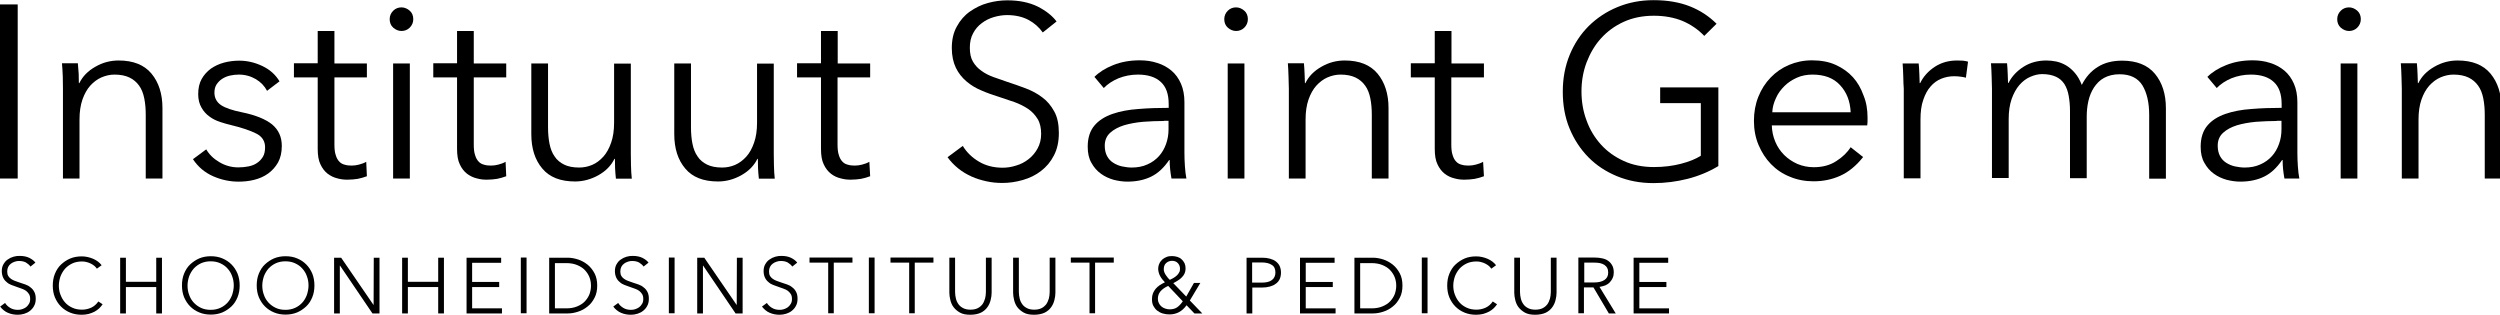 <?xml version="1.0" encoding="utf-8"?>
<!-- Generator: Adobe Illustrator 23.0.2, SVG Export Plug-In . SVG Version: 6.00 Build 0)  -->
<svg version="1.1" id="Layer_1" xmlns="http://www.w3.org/2000/svg" xmlns:xlink="http://www.w3.org/1999/xlink" x="0px" y="0px"
	 viewBox="0 0 1525 192" style="enable-background:new 0 0 1525 192;" xml:space="preserve">
<g>
	<path d="M10.8,108.9H0V2.7h10.8V108.9z"/>
	<path d="M47.5,38.7c0.2,1.9,0.3,4,0.5,6.3c0.1,2.3,0.1,4.2,0.1,5.7h0.3c2-4.1,5.2-7.4,9.8-10c4.5-2.6,9.2-3.8,14.2-3.8
		c8.9,0,15.6,2.7,20,8c4.4,5.3,6.7,12.3,6.7,21v43H88.9V70c0-3.7-0.3-7-0.9-10s-1.6-5.6-3.1-7.7c-1.5-2.1-3.4-3.8-5.9-5
		c-2.5-1.2-5.5-1.8-9.2-1.8c-2.7,0-5.3,0.6-7.9,1.7c-2.5,1.1-4.8,2.8-6.8,5c-2,2.2-3.6,5.1-4.8,8.5c-1.2,3.5-1.8,7.5-1.8,12.2v36
		H38.4V54.1c0-1.9-0.1-4.4-0.1-7.4c-0.1-3-0.3-5.7-0.5-8.1H47.5z"/>
	<path d="M162.9,55.4c-1.5-2.9-3.8-5.3-6.8-7.1c-3.1-1.8-6.5-2.8-10.4-2.8c-1.8,0-3.6,0.2-5.4,0.6c-1.8,0.4-3.4,1.1-4.8,2
		c-1.4,0.9-2.5,2.1-3.4,3.4c-0.9,1.4-1.3,3.1-1.3,5c0,3.3,1.4,5.8,4,7.6c2.7,1.8,6.9,3.2,12.8,4.4c8.3,1.7,14.4,4.2,18.4,7.4
		c3.9,3.3,5.9,7.6,5.9,13.1c0,4-0.8,7.4-2.3,10.1c-1.6,2.8-3.6,5-6.1,6.8c-2.5,1.8-5.3,3-8.5,3.8s-6.3,1.1-9.5,1.1
		c-5.3,0-10.5-1.1-15.5-3.3c-5-2.2-9.1-5.6-12.3-10.4l8.1-6c1.8,3.1,4.4,5.7,8,7.8c3.5,2.1,7.4,3.2,11.5,3.2c2.2,0,4.3-0.2,6.3-0.6
		c2-0.4,3.8-1.1,5.2-2.1c1.5-1,2.7-2.3,3.6-3.8c0.9-1.5,1.3-3.5,1.3-5.8c0-3.7-1.8-6.5-5.3-8.3c-3.6-1.8-8.7-3.6-15.4-5.2
		c-2.1-0.5-4.3-1.1-6.7-1.9c-2.4-0.8-4.5-1.8-6.5-3.3c-2-1.4-3.7-3.3-4.9-5.5c-1.3-2.2-2-4.9-2-8.2c0-3.6,0.7-6.7,2.1-9.2
		c1.4-2.5,3.3-4.6,5.6-6.3c2.3-1.6,5-2.9,8-3.7c3-0.8,6.1-1.2,9.3-1.2c4.9,0,9.6,1.1,14.2,3.3c4.6,2.2,8,5.3,10.4,9.3L162.9,55.4z"
		/>
	<path d="M223.8,47.2H204v40.9c0,2.6,0.2,4.8,0.8,6.5c0.5,1.7,1.2,3,2.2,4c0.9,1,2.1,1.6,3.4,1.9c1.3,0.4,2.7,0.5,4.2,0.5
		c1.4,0,2.9-0.2,4.4-0.6c1.5-0.4,3-0.9,4.4-1.7l0.4,8.8c-1.8,0.7-3.7,1.2-5.6,1.6c-1.9,0.3-4.1,0.5-6.4,0.5c-1.9,0-3.9-0.2-6-0.8
		c-2.1-0.5-4-1.4-5.9-2.8c-1.8-1.4-3.3-3.3-4.4-5.7c-1.2-2.4-1.7-5.6-1.7-9.5V47.2h-14.5v-8.6h14.5V18.9H204v19.8h19.8V47.2z"/>
	<path d="M252.1,11.7c0,2.1-0.8,3.8-2.2,5.2s-3.2,2-5,2s-3.5-0.7-5-2s-2.2-3.1-2.2-5.2c0-2.1,0.8-3.8,2.2-5.2s3.2-2,5-2s3.5,0.7,5,2
		S252.1,9.6,252.1,11.7z M250,108.9h-10.2V38.7H250V108.9z"/>
	<path d="M308.8,47.2H289v40.9c0,2.6,0.2,4.8,0.8,6.5c0.5,1.7,1.2,3,2.2,4c0.9,1,2.1,1.6,3.4,1.9c1.3,0.4,2.7,0.5,4.2,0.5
		c1.4,0,2.9-0.2,4.4-0.6c1.5-0.4,3-0.9,4.4-1.7l0.4,8.8c-1.8,0.7-3.7,1.2-5.6,1.6c-1.9,0.3-4.1,0.5-6.4,0.5c-1.9,0-3.9-0.2-6-0.8
		c-2.1-0.5-4-1.4-5.9-2.8c-1.8-1.4-3.3-3.3-4.4-5.7c-1.2-2.4-1.7-5.6-1.7-9.5V47.2h-14.5v-8.6h14.5V18.9H289v19.8h19.8V47.2z"/>
	<path d="M375.7,108.9c-0.2-1.9-0.4-4-0.5-6.3c-0.1-2.3-0.1-4.2-0.1-5.7h-0.3c-2,4.1-5.2,7.4-9.8,10c-4.5,2.5-9.3,3.8-14.2,3.8
		c-8.9,0-15.6-2.6-20-7.9c-4.5-5.3-6.7-12.3-6.7-21V38.7h10.2v38.9c0,3.7,0.3,7.1,0.9,10.1s1.6,5.6,3.1,7.7c1.4,2.2,3.4,3.8,5.8,5
		c2.4,1.2,5.5,1.8,9.2,1.8c2.7,0,5.3-0.5,7.9-1.6c2.6-1.1,4.8-2.8,6.8-5c2-2.2,3.6-5.1,4.8-8.6c1.2-3.4,1.8-7.5,1.8-12.2v-36h10.2
		v54.8c0,1.9,0,4.3,0.1,7.3c0.1,3,0.2,5.7,0.5,8.1H375.7z"/>
	<path d="M462.9,108.9c-0.2-1.9-0.4-4-0.5-6.3c-0.1-2.3-0.1-4.2-0.1-5.7H462c-2,4.1-5.2,7.4-9.8,10c-4.5,2.5-9.2,3.8-14.2,3.8
		c-8.9,0-15.6-2.6-20-7.9c-4.5-5.3-6.7-12.3-6.7-21V38.7h10.2v38.9c0,3.7,0.3,7.1,0.9,10.1s1.6,5.6,3.1,7.7c1.4,2.2,3.4,3.8,5.8,5
		c2.4,1.2,5.5,1.8,9.2,1.8c2.7,0,5.3-0.5,7.9-1.6c2.5-1.1,4.8-2.8,6.8-5c2-2.2,3.6-5.1,4.8-8.6c1.2-3.4,1.8-7.5,1.8-12.2v-36H472
		v54.8c0,1.9,0,4.3,0.1,7.3s0.2,5.7,0.5,8.1H462.9z"/>
	<path d="M530.7,47.2h-19.8v40.9c0,2.6,0.2,4.8,0.8,6.5c0.5,1.7,1.2,3,2.2,4c0.9,1,2.1,1.6,3.4,1.9c1.3,0.4,2.7,0.5,4.2,0.5
		c1.4,0,2.9-0.2,4.4-0.6c1.5-0.4,3-0.9,4.4-1.7l0.5,8.8c-1.8,0.7-3.7,1.2-5.6,1.6c-2,0.3-4.1,0.5-6.4,0.5c-1.9,0-3.9-0.2-6-0.8
		c-2.1-0.5-4.1-1.4-5.9-2.8c-1.8-1.4-3.3-3.3-4.4-5.7c-1.2-2.4-1.7-5.6-1.7-9.5V47.2h-14.6v-8.6h14.6V18.9h10.2v19.8h19.8V47.2z"/>
	<path d="M636.1,19.8c-2.3-3.2-5.2-5.8-8.8-7.7c-3.6-1.9-8-2.9-13-2.9c-2.6,0-5.2,0.4-8,1.2c-2.7,0.8-5.2,2-7.4,3.7
		c-2.2,1.6-4,3.7-5.3,6.2c-1.4,2.5-2,5.5-2,8.9c0,3.4,0.6,6.2,1.9,8.4c1.3,2.2,3,4.1,5.2,5.6c2.1,1.6,4.6,2.8,7.3,3.8
		c2.7,1,5.6,2,8.6,3c3.7,1.2,7.4,2.5,11.1,3.9c3.7,1.4,7.1,3.2,10.1,5.5c3,2.2,5.4,5.1,7.3,8.6c1.9,3.4,2.8,7.8,2.8,13.1
		c0,5.3-1,9.9-3,13.7c-2,3.9-4.6,7-7.9,9.5c-3.2,2.5-6.9,4.3-11.1,5.5c-4.2,1.2-8.3,1.8-12.5,1.8c-3.2,0-6.4-0.3-9.6-1
		c-3.2-0.7-6.2-1.6-9.1-2.9c-2.9-1.3-5.6-2.9-8.1-4.9c-2.5-2-4.7-4.3-6.6-6.9l9.3-6.9c2.3,3.8,5.5,7,9.7,9.5c4.1,2.5,9,3.8,14.6,3.8
		c2.7,0,5.4-0.4,8.2-1.3c2.8-0.8,5.3-2.1,7.6-3.9c2.2-1.7,4.1-3.9,5.5-6.5c1.4-2.5,2.2-5.5,2.2-8.9c0-3.7-0.7-6.8-2.2-9.2
		c-1.5-2.4-3.4-4.5-5.8-6.1c-2.4-1.6-5.2-3-8.2-4.1c-3.1-1.1-6.4-2.2-9.8-3.3c-3.5-1.1-7-2.3-10.4-3.8c-3.4-1.4-6.4-3.2-9.1-5.5
		s-4.9-5-6.5-8.3c-1.6-3.3-2.5-7.4-2.5-12.1c0-5.1,1-9.5,3.1-13.2c2-3.7,4.7-6.8,8-9.1s6.9-4.1,11-5.2c4-1.1,8-1.6,11.8-1.6
		c7.2,0,13.4,1.3,18.5,3.8c5.1,2.6,8.9,5.6,11.5,9.1L636.1,19.8z"/>
	<path d="M712.9,63.5c0-6.1-1.6-10.6-4.8-13.5c-3.2-3-7.9-4.5-14-4.5c-4.2,0-8.1,0.8-11.7,2.2c-3.6,1.5-6.7,3.5-9.1,6l-5.7-6.8
		c2.9-2.9,6.7-5.3,11.5-7.2c4.7-1.9,10.1-2.9,16.1-2.9c3.8,0,7.4,0.5,10.7,1.6c3.3,1,6.2,2.6,8.7,4.7c2.5,2.1,4.4,4.8,5.8,8
		c1.4,3.2,2.1,7,2.1,11.2v30.8c0,2.7,0.1,5.5,0.3,8.4c0.2,2.9,0.5,5.4,0.9,7.4h-9.1c-0.3-1.7-0.6-3.5-0.8-5.5
		c-0.2-2-0.3-3.9-0.3-5.8h-0.3c-3.2,4.7-6.8,8.1-10.9,10.1c-4,2-8.9,3.1-14.6,3.1c-2.7,0-5.5-0.4-8.3-1.1c-2.8-0.8-5.5-2-7.8-3.7
		c-2.4-1.7-4.3-3.9-5.8-6.6c-1.6-2.7-2.3-6-2.3-9.9c0-5.4,1.4-9.7,4.1-12.9c2.7-3.2,6.4-5.5,11-7.1c4.6-1.6,9.9-2.6,15.8-3
		c5.9-0.5,12.1-0.7,18.5-0.7V63.5z M709.9,73.8c-4.2,0-8.4,0.2-12.7,0.5c-4.3,0.4-8.1,1.1-11.5,2.1c-3.5,1.1-6.3,2.6-8.5,4.6
		c-2.2,2-3.3,4.6-3.3,7.9c0,2.5,0.5,4.6,1.4,6.3c0.9,1.7,2.2,3.1,3.8,4.1c1.6,1,3.4,1.8,5.3,2.2c2,0.4,3.9,0.7,5.9,0.7
		c3.6,0,6.8-0.6,9.6-1.9c2.8-1.2,5.1-2.9,7.1-5.1c1.9-2.1,3.3-4.6,4.3-7.4c1-2.8,1.5-5.7,1.5-8.9v-5.2H709.9z"/>
	<path d="M761.2,11.7c0,2.1-0.8,3.8-2.2,5.2s-3.2,2-5,2s-3.5-0.7-5-2s-2.2-3.1-2.2-5.2c0-2.1,0.8-3.8,2.2-5.2s3.2-2,5-2s3.5,0.7,5,2
		S761.2,9.6,761.2,11.7z M759.1,108.9h-10.2V38.7h10.2V108.9z"/>
	<path d="M795.4,38.7c0.2,1.9,0.3,4,0.4,6.3c0.1,2.3,0.2,4.2,0.2,5.7h0.3c2-4.1,5.2-7.4,9.8-10c4.5-2.6,9.2-3.8,14.2-3.8
		c8.9,0,15.6,2.7,20,8c4.4,5.3,6.7,12.3,6.7,21v43h-10.2V70c0-3.7-0.3-7-0.9-10c-0.6-3-1.6-5.6-3.1-7.7c-1.5-2.1-3.4-3.8-5.9-5
		c-2.5-1.2-5.5-1.8-9.2-1.8c-2.7,0-5.3,0.6-7.9,1.7c-2.5,1.1-4.8,2.8-6.8,5c-2,2.2-3.6,5.1-4.8,8.5c-1.2,3.5-1.8,7.5-1.8,12.2v36
		h-10.2V54.1c0-1.9-0.1-4.4-0.2-7.4c-0.1-3-0.2-5.7-0.4-8.1H795.4z"/>
	<path d="M905.1,47.2h-19.8v40.9c0,2.6,0.2,4.8,0.8,6.5c0.5,1.7,1.2,3,2.2,4c0.9,1,2.1,1.6,3.4,1.9c1.3,0.4,2.7,0.5,4.2,0.5
		c1.4,0,2.9-0.2,4.4-0.6c1.5-0.4,3-0.9,4.4-1.7l0.5,8.8c-1.8,0.7-3.7,1.2-5.6,1.6c-2,0.3-4.1,0.5-6.4,0.5c-1.9,0-3.9-0.2-6-0.8
		c-2.1-0.5-4.1-1.4-5.9-2.8c-1.8-1.4-3.3-3.3-4.4-5.7c-1.2-2.4-1.7-5.6-1.7-9.5V47.2h-14.6v-8.6h14.6V18.9h10.2v19.8h19.8V47.2z"/>
	<path d="M1039.6,21.9c-3.7-3.9-8.1-6.9-13.2-9.1c-5.1-2.1-11-3.2-17.5-3.2c-6.8,0-12.9,1.2-18.4,3.7c-5.5,2.5-10.1,5.9-13.9,10.1
		c-3.8,4.2-6.7,9.2-8.8,14.7c-2.1,5.6-3.1,11.5-3.1,17.7c0,6.2,1,12.1,3.1,17.7c2,5.6,5,10.5,8.8,14.7c3.8,4.2,8.4,7.5,13.9,10
		c5.4,2.5,11.6,3.7,18.4,3.7c6,0,11.5-0.7,16.5-2c5-1.3,9-2.9,12.1-4.9V62.9h-24.8v-9.6h35.5v48c-5.8,3.5-12.1,6.1-18.8,7.8
		c-6.7,1.7-13.6,2.6-20.8,2.6c-8,0-15.4-1.4-22.2-4.2c-6.8-2.8-12.7-6.7-17.5-11.6c-4.9-5-8.7-10.8-11.5-17.6
		c-2.8-6.8-4.1-14.2-4.1-22.4s1.4-15.5,4.2-22.4c2.8-6.8,6.7-12.7,11.6-17.6c5-4.9,10.8-8.8,17.6-11.6c6.8-2.8,14.1-4.2,22-4.2
		c8.5,0,15.9,1.3,22.2,3.8c6.3,2.5,11.7,6.1,16.2,10.6L1039.6,21.9z"/>
	<path d="M1139.2,71.7c0,0.7,0,1.5,0,2.2c0,0.8-0.1,1.7-0.2,2.6h-58.2c0.1,3.5,0.8,6.8,2.1,9.9c1.3,3.1,3.1,5.8,5.4,8.1
		c2.3,2.3,5,4.1,8.1,5.5c3.1,1.3,6.4,2,10,2c5.3,0,9.9-1.2,13.7-3.7c3.8-2.4,6.8-5.3,8.8-8.5l7.6,6c-4.2,5.3-8.8,9.1-13.9,11.4
		c-5.1,2.3-10.5,3.4-16.3,3.4c-5.2,0-10-0.9-14.5-2.8c-4.5-1.8-8.3-4.4-11.5-7.7c-3.2-3.3-5.7-7.2-7.6-11.7
		c-1.9-4.5-2.8-9.4-2.8-14.7c0-5.3,0.9-10.2,2.7-14.7c1.8-4.5,4.3-8.4,7.5-11.7c3.2-3.3,6.9-5.9,11.2-7.7c4.3-1.8,8.9-2.8,14-2.8
		c5.5,0,10.4,0.9,14.5,2.8c4.2,1.9,7.7,4.4,10.5,7.5c2.8,3.1,4.9,6.8,6.4,11C1138.5,62.4,1139.2,66.9,1139.2,71.7z M1128.9,68.4
		c-0.3-6.6-2.4-12.1-6.4-16.4c-4-4.4-9.6-6.5-16.9-6.5c-3.4,0-6.6,0.6-9.5,1.9c-2.9,1.3-5.5,3-7.6,5.1c-2.2,2.2-4,4.6-5.2,7.4
		c-1.3,2.8-2.1,5.6-2.2,8.6H1128.9z"/>
	<path d="M1161,46.8c-0.1-3-0.2-5.7-0.4-8.1h9.8c0.2,1.9,0.3,4,0.4,6.3c0.1,2.3,0.2,4.2,0.2,5.7h0.3c2-4.1,5-7.4,9-10
		c4-2.6,8.5-3.8,13.5-3.8c1.3,0,2.5,0.1,3.5,0.1c1,0.1,2.1,0.3,3.2,0.6l-1.3,9.8c-0.6-0.2-1.6-0.4-3-0.6c-1.4-0.2-2.8-0.3-4.2-0.3
		c-2.7,0-5.3,0.5-7.8,1.5c-2.5,1-4.7,2.6-6.5,4.7c-1.9,2.1-3.4,4.9-4.5,8.2c-1.2,3.3-1.7,7.4-1.7,12v35.9h-10.2V54.1
		C1161.1,52.3,1161.1,49.8,1161,46.8z"/>
	<path d="M1234.4,40.7c4.1-2.6,8.8-3.8,13.9-3.8c1.9,0,3.9,0.2,5.9,0.6c2,0.4,4,1.2,6,2.3c2,1.2,3.8,2.7,5.4,4.6
		c1.7,1.9,3.1,4.4,4.3,7.4c2.4-4.8,5.7-8.5,9.8-11c4.1-2.6,9.1-3.8,14.8-3.8c8.9,0,15.6,2.7,20,8c4.4,5.3,6.7,12.3,6.7,21v43H1311
		V70c0-7.4-1.4-13.4-4.1-17.9c-2.8-4.5-7.4-6.8-14-6.8c-3.7,0-6.8,0.8-9.4,2.2s-4.6,3.5-6.2,5.9c-1.6,2.5-2.7,5.2-3.4,8.3
		c-0.7,3.1-1,6.3-1,9.6v37.4h-10.2v-41c0-3.4-0.3-6.5-0.8-9.3c-0.5-2.8-1.4-5.2-2.6-7.1c-1.3-2-3-3.5-5.2-4.5c-2.2-1-5-1.6-8.4-1.6
		c-2.4,0-4.8,0.6-7.3,1.7c-2.5,1.1-4.7,2.8-6.6,5c-1.9,2.2-3.5,5.1-4.7,8.5c-1.2,3.5-1.8,7.5-1.8,12.2v36h-10.2V54.1
		c0-1.9-0.1-4.4-0.2-7.4c-0.1-3-0.2-5.7-0.4-8.1h9.8c0.2,1.9,0.3,4,0.4,6.3c0.1,2.3,0.2,4.2,0.2,5.7h0.3
		C1227.2,46.6,1230.3,43.3,1234.4,40.7z"/>
	<path d="M1391.8,63.5c0-6.1-1.6-10.6-4.8-13.5c-3.2-3-7.9-4.5-14-4.5c-4.2,0-8.1,0.8-11.7,2.2c-3.6,1.5-6.7,3.5-9.1,6l-5.7-6.8
		c2.9-2.9,6.7-5.3,11.5-7.2c4.7-1.9,10.1-2.9,16.1-2.9c3.8,0,7.4,0.5,10.7,1.6c3.3,1,6.2,2.6,8.7,4.7c2.5,2.1,4.4,4.8,5.8,8
		c1.4,3.2,2.1,7,2.1,11.2v30.8c0,2.7,0.1,5.5,0.3,8.4c0.2,2.9,0.5,5.4,0.9,7.4h-9.1c-0.3-1.7-0.6-3.5-0.8-5.5
		c-0.2-2-0.3-3.9-0.3-5.8h-0.3c-3.2,4.7-6.8,8.1-10.9,10.1c-4,2-8.9,3.1-14.6,3.1c-2.7,0-5.5-0.4-8.3-1.1c-2.8-0.8-5.5-2-7.8-3.7
		c-2.4-1.7-4.3-3.9-5.8-6.6c-1.6-2.7-2.3-6-2.3-9.9c0-5.4,1.4-9.7,4.1-12.9c2.7-3.2,6.4-5.5,11-7.1c4.6-1.6,9.9-2.6,15.8-3
		c5.9-0.5,12.1-0.7,18.5-0.7V63.5z M1388.8,73.8c-4.2,0-8.4,0.2-12.7,0.5c-4.3,0.4-8.1,1.1-11.5,2.1c-3.5,1.1-6.3,2.6-8.5,4.6
		c-2.2,2-3.3,4.6-3.3,7.9c0,2.5,0.5,4.6,1.4,6.3c0.9,1.7,2.2,3.1,3.8,4.1c1.6,1,3.4,1.8,5.3,2.2c2,0.4,3.9,0.7,5.9,0.7
		c3.6,0,6.8-0.6,9.6-1.9c2.8-1.2,5.1-2.9,7.1-5.1c1.9-2.1,3.3-4.6,4.3-7.4c1-2.8,1.5-5.7,1.5-8.9v-5.2H1388.8z"/>
	<path d="M1440.1,11.7c0,2.1-0.8,3.8-2.2,5.2s-3.2,2-5,2s-3.5-0.7-5-2s-2.2-3.1-2.2-5.2c0-2.1,0.8-3.8,2.2-5.2s3.2-2,5-2
		s3.5,0.7,5,2S1440.1,9.6,1440.1,11.7z M1438,108.9h-10.2V38.7h10.2V108.9z"/>
	<path d="M1474.3,38.7c0.2,1.9,0.3,4,0.4,6.3c0.1,2.3,0.2,4.2,0.2,5.7h0.3c2-4.1,5.2-7.4,9.8-10c4.5-2.6,9.2-3.8,14.2-3.8
		c8.9,0,15.6,2.7,20,8c4.4,5.3,6.7,12.3,6.7,21v43h-10.2V70c0-3.7-0.3-7-0.9-10c-0.6-3-1.6-5.6-3.1-7.7c-1.5-2.1-3.4-3.8-5.9-5
		c-2.5-1.2-5.5-1.8-9.2-1.8c-2.7,0-5.3,0.6-7.9,1.7c-2.5,1.1-4.8,2.8-6.8,5c-2,2.2-3.6,5.1-4.8,8.5c-1.2,3.5-1.8,7.5-1.8,12.2v36
		h-10.2V54.1c0-1.9-0.1-4.4-0.2-7.4c-0.1-3-0.2-5.7-0.4-8.1H1474.3z"/>
</g>
<g>
	<path d="M18.6,162.6c-0.7-1-1.7-1.8-2.8-2.5c-1.2-0.6-2.5-0.9-4.2-0.9c-0.8,0-1.7,0.1-2.5,0.4c-0.9,0.3-1.6,0.6-2.4,1.2
		c-0.7,0.5-1.3,1.2-1.7,2c-0.4,0.8-0.6,1.7-0.6,2.8s0.2,2,0.6,2.7c0.4,0.7,1,1.3,1.7,1.8c0.7,0.5,1.5,0.9,2.3,1.2
		c0.9,0.3,1.8,0.6,2.8,1c1.2,0.4,2.4,0.8,3.6,1.2c1.2,0.4,2.3,1,3.2,1.8c1,0.7,1.7,1.6,2.3,2.7s0.9,2.5,0.9,4.2c0,1.7-0.3,3.2-1,4.4
		c-0.6,1.2-1.5,2.2-2.5,3c-1,0.8-2.2,1.4-3.5,1.8c-1.3,0.4-2.7,0.6-4,0.6c-1,0-2-0.1-3.1-0.3c-1-0.2-2-0.5-2.9-0.9
		c-0.9-0.4-1.8-0.9-2.6-1.6c-0.8-0.6-1.5-1.4-2.1-2.2l3-2.2c0.7,1.2,1.8,2.2,3.1,3c1.3,0.8,2.9,1.2,4.7,1.2c0.9,0,1.7-0.1,2.6-0.4
		c0.9-0.3,1.7-0.7,2.4-1.2c0.7-0.6,1.3-1.2,1.8-2.1c0.5-0.8,0.7-1.8,0.7-2.9c0-1.2-0.2-2.2-0.7-3c-0.5-0.8-1.1-1.4-1.8-2
		c-0.8-0.5-1.6-1-2.6-1.3c-1-0.4-2-0.7-3.1-1.1c-1.1-0.4-2.2-0.8-3.3-1.2c-1.1-0.4-2.1-1-2.9-1.8c-0.9-0.7-1.6-1.6-2.1-2.7
		c-0.5-1.1-0.8-2.4-0.8-3.9c0-1.6,0.3-3,1-4.2c0.7-1.2,1.5-2.2,2.6-2.9c1.1-0.8,2.2-1.3,3.5-1.7c1.3-0.4,2.5-0.5,3.8-0.5
		c2.3,0,4.3,0.4,5.9,1.2c1.6,0.8,2.9,1.8,3.7,2.9L18.6,162.6z"/>
	<path d="M62.6,185.6c-0.6,0.9-1.3,1.7-2.1,2.5c-0.8,0.8-1.8,1.4-2.8,2c-1.1,0.6-2.3,1-3.6,1.4c-1.3,0.3-2.7,0.5-4.2,0.5
		c-2.6,0-4.9-0.4-7.1-1.3c-2.2-0.9-4-2.1-5.6-3.7c-1.6-1.6-2.8-3.5-3.7-5.6c-0.9-2.2-1.3-4.6-1.3-7.2c0-2.6,0.4-5,1.3-7.2
		c0.9-2.2,2.1-4.1,3.7-5.6s3.5-2.8,5.6-3.7c2.2-0.9,4.5-1.3,7-1.3c1.2,0,2.5,0.1,3.7,0.4c1.2,0.3,2.3,0.6,3.4,1.1s2,1,2.9,1.7
		c0.9,0.7,1.6,1.4,2.2,2.2l-2.9,2.1c-0.4-0.5-0.8-1.1-1.4-1.6c-0.6-0.5-1.3-1-2.1-1.4c-0.8-0.4-1.7-0.8-2.6-1c-0.9-0.3-2-0.4-3-0.4
		c-2.2,0-4.2,0.4-5.9,1.2c-1.7,0.8-3.2,1.9-4.4,3.2c-1.2,1.4-2.1,2.9-2.8,4.7c-0.6,1.8-1,3.7-1,5.6s0.3,3.9,1,5.6
		c0.7,1.8,1.6,3.4,2.8,4.7c1.2,1.4,2.7,2.4,4.4,3.2c1.7,0.8,3.7,1.2,5.9,1.2c2,0,3.8-0.4,5.6-1.2c1.8-0.8,3.2-2.1,4.4-3.8
		L62.6,185.6z"/>
	<path d="M73.3,157.2h3.5v14.7h18.5v-14.7h3.5v34h-3.5v-16.1H76.8v16.1h-3.5V157.2z"/>
	<path d="M146.2,174.1c0,2.6-0.4,5-1.3,7.2c-0.9,2.2-2.1,4.1-3.7,5.6s-3.5,2.8-5.6,3.7c-2.2,0.9-4.5,1.3-7,1.3c-2.5,0-4.9-0.4-7-1.3
		c-2.2-0.9-4-2.1-5.6-3.7s-2.8-3.5-3.7-5.6c-0.9-2.2-1.3-4.6-1.3-7.2c0-2.6,0.4-5,1.3-7.2c0.9-2.2,2.1-4.1,3.7-5.6s3.5-2.8,5.6-3.7
		c2.2-0.9,4.5-1.3,7-1.3c2.5,0,4.9,0.4,7,1.3c2.2,0.9,4,2.1,5.6,3.7s2.8,3.5,3.7,5.6C145.8,169.2,146.2,171.6,146.2,174.1z
		 M142.6,174.2c0-2-0.3-3.9-1-5.7c-0.6-1.8-1.6-3.4-2.8-4.7c-1.2-1.4-2.7-2.4-4.4-3.2s-3.7-1.2-5.9-1.2c-2.2,0-4.1,0.4-5.9,1.2
		c-1.7,0.8-3.2,1.9-4.4,3.2c-1.2,1.4-2.1,2.9-2.8,4.7c-0.6,1.8-1,3.7-1,5.7c0,2,0.3,3.9,1,5.7c0.6,1.8,1.6,3.4,2.8,4.7
		c1.2,1.3,2.7,2.4,4.4,3.2c1.7,0.8,3.7,1.2,5.9,1.2c2.2,0,4.1-0.4,5.9-1.2s3.2-1.9,4.4-3.2c1.2-1.3,2.1-2.9,2.8-4.7
		C142.2,178,142.6,176.1,142.6,174.2z"/>
	<path d="M191.8,174.1c0,2.6-0.4,5-1.3,7.2c-0.9,2.2-2.1,4.1-3.7,5.6s-3.5,2.8-5.6,3.7c-2.2,0.9-4.5,1.3-7,1.3c-2.5,0-4.9-0.4-7-1.3
		c-2.2-0.9-4-2.1-5.6-3.7s-2.8-3.5-3.7-5.6c-0.9-2.2-1.3-4.6-1.3-7.2c0-2.6,0.4-5,1.3-7.2c0.9-2.2,2.1-4.1,3.7-5.6s3.5-2.8,5.6-3.7
		c2.2-0.9,4.5-1.3,7-1.3c2.5,0,4.9,0.4,7,1.3c2.2,0.9,4,2.1,5.6,3.7s2.8,3.5,3.7,5.6C191.4,169.2,191.8,171.6,191.8,174.1z
		 M188.2,174.2c0-2-0.3-3.9-1-5.7c-0.6-1.8-1.6-3.4-2.8-4.7c-1.2-1.4-2.7-2.4-4.4-3.2s-3.7-1.2-5.9-1.2c-2.2,0-4.1,0.4-5.9,1.2
		c-1.7,0.8-3.2,1.9-4.4,3.2c-1.2,1.4-2.1,2.9-2.8,4.7c-0.6,1.8-1,3.7-1,5.7c0,2,0.3,3.9,1,5.7c0.6,1.8,1.6,3.4,2.8,4.7
		c1.2,1.3,2.7,2.4,4.4,3.2c1.7,0.8,3.7,1.2,5.9,1.2c2.2,0,4.1-0.4,5.9-1.2s3.2-1.9,4.4-3.2c1.2-1.3,2.1-2.9,2.8-4.7
		C187.8,178,188.2,176.1,188.2,174.2z"/>
	<path d="M227.9,186.1L227.9,186.1l0.1-28.9h3.5v34h-4.3l-19.8-29.2h-0.1v29.2h-3.5v-34h4.3L227.9,186.1z"/>
	<path d="M245.3,157.2h3.5v14.7h18.5v-14.7h3.5v34h-3.5v-16.1h-18.5v16.1h-3.5V157.2z"/>
	<path d="M288,188.1h18.2v3.1h-21.6v-34h21.1v3.1H288v11.7h16.5v3.1H288V188.1z"/>
	<path d="M321.2,191.1h-3.5v-34h3.5V191.1z"/>
	<path d="M335,157.2h11.3c2.1,0,4.2,0.4,6.4,1.1c2.1,0.7,4,1.8,5.8,3.2c1.7,1.4,3.1,3.2,4.2,5.3c1.1,2.1,1.6,4.6,1.6,7.4
		c0,2.8-0.5,5.3-1.6,7.4c-1.1,2.1-2.4,3.9-4.2,5.3c-1.7,1.4-3.6,2.5-5.8,3.2c-2.1,0.7-4.2,1.1-6.4,1.1H335V157.2z M338.5,188.1h6.9
		c2.6,0,4.8-0.4,6.7-1.2c1.9-0.8,3.5-1.8,4.7-3.1s2.2-2.8,2.8-4.4c0.6-1.7,0.9-3.4,0.9-5.1c0-1.8-0.3-3.5-0.9-5.1s-1.6-3.1-2.8-4.4
		c-1.2-1.3-2.8-2.3-4.7-3.1c-1.9-0.8-4.1-1.2-6.7-1.2h-6.9V188.1z"/>
	<path d="M392.6,162.6c-0.7-1-1.7-1.8-2.8-2.5c-1.2-0.6-2.5-0.9-4.2-0.9c-0.8,0-1.7,0.1-2.5,0.4c-0.9,0.3-1.6,0.6-2.4,1.2
		c-0.7,0.5-1.3,1.2-1.7,2c-0.4,0.8-0.6,1.7-0.6,2.8s0.2,2,0.6,2.7c0.4,0.7,1,1.3,1.7,1.8c0.7,0.5,1.5,0.9,2.3,1.2
		c0.9,0.3,1.8,0.6,2.8,1c1.2,0.4,2.4,0.8,3.6,1.2c1.2,0.4,2.3,1,3.2,1.8c1,0.7,1.7,1.6,2.3,2.7s0.9,2.5,0.9,4.2c0,1.7-0.3,3.2-1,4.4
		c-0.6,1.2-1.5,2.2-2.5,3c-1,0.8-2.2,1.4-3.5,1.8c-1.3,0.4-2.7,0.6-4,0.6c-1,0-2-0.1-3.1-0.3c-1-0.2-2-0.5-2.9-0.9
		c-0.9-0.4-1.8-0.9-2.6-1.6c-0.8-0.6-1.5-1.4-2.1-2.2l3-2.2c0.7,1.2,1.8,2.2,3.1,3c1.3,0.8,2.9,1.2,4.7,1.2c0.9,0,1.7-0.1,2.6-0.4
		c0.9-0.3,1.7-0.7,2.4-1.2c0.7-0.6,1.3-1.2,1.8-2.1c0.5-0.8,0.7-1.8,0.7-2.9c0-1.2-0.2-2.2-0.7-3c-0.5-0.8-1.1-1.4-1.8-2
		c-0.8-0.5-1.6-1-2.6-1.3c-1-0.4-2-0.7-3.1-1.1c-1.1-0.4-2.2-0.8-3.3-1.2c-1.1-0.4-2.1-1-2.9-1.8c-0.9-0.7-1.6-1.6-2.1-2.7
		c-0.5-1.1-0.8-2.4-0.8-3.9c0-1.6,0.3-3,1-4.2c0.7-1.2,1.5-2.2,2.6-2.9c1.1-0.8,2.2-1.3,3.5-1.7c1.3-0.4,2.5-0.5,3.8-0.5
		c2.3,0,4.3,0.4,5.9,1.2c1.6,0.8,2.9,1.8,3.7,2.9L392.6,162.6z"/>
	<path d="M411.5,191.1H408v-34h3.5V191.1z"/>
	<path d="M449.4,186.1L449.4,186.1l0.1-28.9h3.5v34h-4.3l-19.8-29.2h-0.1v29.2h-3.5v-34h4.3L449.4,186.1z"/>
	<path d="M483.3,162.6c-0.7-1-1.7-1.8-2.8-2.5c-1.2-0.6-2.5-0.9-4.2-0.9c-0.8,0-1.7,0.1-2.5,0.4c-0.9,0.3-1.6,0.6-2.4,1.2
		c-0.7,0.5-1.3,1.2-1.7,2c-0.4,0.8-0.6,1.7-0.6,2.8s0.2,2,0.6,2.7c0.4,0.7,1,1.3,1.7,1.8s1.5,0.9,2.3,1.2c0.9,0.3,1.8,0.6,2.8,1
		c1.2,0.4,2.4,0.8,3.6,1.2c1.2,0.4,2.3,1,3.2,1.8c1,0.7,1.7,1.6,2.3,2.7c0.6,1.1,0.9,2.5,0.9,4.2c0,1.7-0.3,3.2-1,4.4
		c-0.6,1.2-1.5,2.2-2.5,3c-1,0.8-2.2,1.4-3.5,1.8c-1.3,0.4-2.7,0.6-4,0.6c-1,0-2-0.1-3.1-0.3c-1-0.2-2-0.5-2.9-0.9
		c-0.9-0.4-1.8-0.9-2.6-1.6s-1.5-1.4-2.1-2.2l3-2.2c0.7,1.2,1.8,2.2,3.1,3s2.9,1.2,4.7,1.2c0.9,0,1.7-0.1,2.6-0.4
		c0.9-0.3,1.7-0.7,2.4-1.2c0.7-0.6,1.3-1.2,1.8-2.1c0.5-0.8,0.7-1.8,0.7-2.9c0-1.2-0.2-2.2-0.7-3c-0.5-0.8-1.1-1.4-1.8-2
		c-0.8-0.5-1.6-1-2.6-1.3c-1-0.4-2-0.7-3.1-1.1c-1.1-0.4-2.2-0.8-3.3-1.2c-1.1-0.4-2.1-1-2.9-1.8c-0.9-0.7-1.6-1.6-2.1-2.7
		c-0.5-1.1-0.8-2.4-0.8-3.9c0-1.6,0.3-3,1-4.2c0.7-1.2,1.5-2.2,2.6-2.9c1.1-0.8,2.2-1.3,3.5-1.7c1.3-0.4,2.5-0.5,3.8-0.5
		c2.3,0,4.3,0.4,5.9,1.2c1.6,0.8,2.9,1.8,3.7,2.9L483.3,162.6z"/>
	<path d="M508.7,191.1h-3.5v-30.9h-11.4v-3.1h26.2v3.1h-11.4V191.1z"/>
	<path d="M533.4,191.1H530v-34h3.5V191.1z"/>
	<path d="M558.1,191.1h-3.5v-30.9h-11.4v-3.1h26.2v3.1h-11.4V191.1z"/>
	<path d="M591.9,192c-2.6,0-4.7-0.4-6.3-1.3s-2.9-2-3.9-3.3s-1.6-2.8-2-4.4c-0.4-1.6-0.6-3.1-0.6-4.5v-21.3h3.5v20.9
		c0,1.4,0.2,2.7,0.5,4c0.3,1.3,0.8,2.4,1.6,3.5c0.7,1,1.7,1.8,2.9,2.4c1.2,0.6,2.6,0.9,4.4,0.9c1.7,0,3.2-0.3,4.4-0.9
		c1.2-0.6,2.1-1.4,2.9-2.4c0.7-1,1.2-2.2,1.6-3.5c0.3-1.3,0.5-2.6,0.5-4v-20.9h3.5v21.3c0,1.4-0.2,2.9-0.6,4.5c-0.4,1.6-1,3-2,4.4
		s-2.3,2.5-3.9,3.3S594.5,192,591.9,192z"/>
	<path d="M630.8,192c-2.6,0-4.7-0.4-6.3-1.3s-2.9-2-3.9-3.3s-1.6-2.8-2-4.4c-0.4-1.6-0.6-3.1-0.6-4.5v-21.3h3.5v20.9
		c0,1.4,0.2,2.7,0.5,4c0.3,1.3,0.8,2.4,1.6,3.5c0.7,1,1.7,1.8,2.9,2.4c1.2,0.6,2.6,0.9,4.4,0.9c1.7,0,3.2-0.3,4.4-0.9
		c1.2-0.6,2.1-1.4,2.9-2.4c0.7-1,1.2-2.2,1.6-3.5c0.3-1.3,0.5-2.6,0.5-4v-20.9h3.5v21.3c0,1.4-0.2,2.9-0.6,4.5c-0.4,1.6-1,3-2,4.4
		s-2.3,2.5-3.9,3.3S633.3,192,630.8,192z"/>
	<path d="M668.1,191.1h-3.5v-30.9h-11.4v-3.1h26.2v3.1h-11.4V191.1z"/>
	<path d="M725.8,183.3l7.6,7.9h-4.8l-4.8-5c-1.4,1.9-2.9,3.3-4.6,4.2s-3.6,1.4-5.9,1.4c-1.4,0-2.8-0.2-4.1-0.6
		c-1.3-0.4-2.4-1-3.4-1.8c-1-0.8-1.7-1.8-2.3-2.9c-0.6-1.2-0.8-2.5-0.8-4.1c0-1.3,0.2-2.4,0.6-3.5c0.4-1,1-1.9,1.7-2.8
		c0.7-0.8,1.5-1.5,2.5-2.2c1-0.6,2-1.2,3.1-1.7c-0.5-0.5-1-1.1-1.5-1.7s-0.9-1.2-1.3-1.9c-0.4-0.7-0.7-1.4-0.9-2.1
		c-0.2-0.7-0.4-1.5-0.4-2.3c0-1.3,0.2-2.4,0.7-3.4c0.4-1,1.1-1.8,1.8-2.5c0.8-0.7,1.7-1.2,2.7-1.6c1-0.4,2.1-0.5,3.3-0.5
		c1.1,0,2.2,0.2,3.2,0.5c1,0.3,1.9,0.8,2.6,1.5c0.8,0.7,1.3,1.5,1.8,2.4c0.4,0.9,0.6,2,0.6,3.2c0,1.1-0.2,2.1-0.6,3
		c-0.4,0.9-1,1.7-1.7,2.4c-0.7,0.7-1.5,1.4-2.4,1.9c-0.9,0.6-1.8,1.1-2.8,1.6l7.9,8.2l4.7-8.3h3.9L725.8,183.3z M712.6,174.4
		c-2,0.9-3.6,2-4.7,3.3c-1.1,1.3-1.6,2.8-1.6,4.6c0,1,0.2,1.8,0.6,2.6c0.4,0.8,0.9,1.5,1.5,2c0.7,0.6,1.4,1,2.3,1.3
		c0.9,0.3,1.8,0.5,2.7,0.5c1.9,0,3.4-0.4,4.6-1.2s2.4-2.1,3.5-3.7L712.6,174.4z M719.8,163.9c0-1.4-0.5-2.6-1.4-3.5
		c-0.9-0.9-2.1-1.3-3.4-1.3c-1.5,0-2.7,0.5-3.7,1.4c-1,0.9-1.4,2.2-1.4,3.8c0,0.6,0.1,1.2,0.4,1.9s0.6,1.3,1,1.8s0.8,1.1,1.2,1.6
		c0.4,0.5,0.8,0.8,1.1,1.1c0.8-0.4,1.5-0.7,2.3-1.2c0.7-0.4,1.4-0.9,2-1.5c0.6-0.5,1.1-1.2,1.4-1.9
		C719.7,165.6,719.8,164.8,719.8,163.9z"/>
	<path d="M760.4,157.2h9.6c1.7,0,3.3,0.2,4.7,0.6c1.4,0.4,2.6,0.9,3.6,1.7c1,0.8,1.8,1.7,2.3,2.8s0.8,2.5,0.8,4s-0.3,2.9-0.8,4
		c-0.6,1.1-1.3,2.1-2.4,2.8c-1,0.8-2.2,1.3-3.6,1.7c-1.4,0.4-3,0.6-4.7,0.6h-6v15.8h-3.5V157.2z M763.8,172.4h5.9
		c2.7,0,4.8-0.5,6.2-1.6c1.4-1.1,2.1-2.6,2.1-4.6c0-2.1-0.7-3.7-2.2-4.6c-1.5-1-3.5-1.5-6.1-1.5h-5.9V172.4z"/>
	<path d="M796.5,188.1h18.2v3.1H793v-34h21.1v3.1h-17.6v11.7h16.5v3.1h-16.5V188.1z"/>
	<path d="M826.2,157.2h11.3c2.1,0,4.2,0.4,6.4,1.1c2.1,0.7,4,1.8,5.8,3.2c1.7,1.4,3.1,3.2,4.2,5.3c1.1,2.1,1.6,4.6,1.6,7.4
		c0,2.8-0.5,5.3-1.6,7.4c-1.1,2.1-2.4,3.9-4.2,5.3c-1.7,1.4-3.6,2.5-5.8,3.2c-2.1,0.7-4.2,1.1-6.4,1.1h-11.3V157.2z M829.7,188.1
		h6.9c2.6,0,4.8-0.4,6.7-1.2c1.9-0.8,3.5-1.8,4.7-3.1s2.2-2.8,2.8-4.4c0.6-1.7,0.9-3.4,0.9-5.1c0-1.8-0.3-3.5-0.9-5.1
		s-1.6-3.1-2.8-4.4c-1.2-1.3-2.8-2.3-4.7-3.1c-1.9-0.8-4.1-1.2-6.7-1.2h-6.9V188.1z"/>
	<path d="M870.8,191.1h-3.5v-34h3.5V191.1z"/>
	<path d="M913.2,185.6c-0.6,0.9-1.3,1.7-2.1,2.5c-0.8,0.8-1.8,1.4-2.8,2c-1.1,0.6-2.3,1-3.6,1.4c-1.3,0.3-2.7,0.5-4.2,0.5
		c-2.6,0-4.9-0.4-7.1-1.3c-2.2-0.9-4-2.1-5.6-3.7c-1.6-1.6-2.8-3.5-3.7-5.6c-0.9-2.2-1.3-4.6-1.3-7.2c0-2.6,0.4-5,1.3-7.2
		c0.9-2.2,2.1-4.1,3.7-5.6s3.5-2.8,5.6-3.7s4.5-1.3,7-1.3c1.2,0,2.5,0.1,3.7,0.4s2.3,0.6,3.4,1.1s2,1,2.9,1.7
		c0.9,0.7,1.6,1.4,2.2,2.2l-2.9,2.1c-0.4-0.5-0.8-1.1-1.4-1.6c-0.6-0.5-1.3-1-2.1-1.4c-0.8-0.4-1.7-0.8-2.6-1c-0.9-0.3-2-0.4-3-0.4
		c-2.2,0-4.2,0.4-5.9,1.2c-1.7,0.8-3.2,1.9-4.4,3.2c-1.2,1.4-2.1,2.9-2.8,4.7c-0.6,1.8-1,3.7-1,5.6s0.3,3.9,1,5.6
		c0.7,1.8,1.6,3.4,2.8,4.7c1.2,1.4,2.7,2.4,4.4,3.2c1.7,0.8,3.7,1.2,5.9,1.2c2,0,3.8-0.4,5.6-1.2s3.2-2.1,4.4-3.8L913.2,185.6z"/>
	<path d="M936.5,192c-2.6,0-4.7-0.4-6.3-1.3s-2.9-2-3.9-3.3s-1.6-2.8-2-4.4c-0.4-1.6-0.6-3.1-0.6-4.5v-21.3h3.5v20.9
		c0,1.4,0.2,2.7,0.5,4c0.3,1.3,0.8,2.4,1.6,3.5c0.7,1,1.7,1.8,2.9,2.4c1.2,0.6,2.6,0.9,4.4,0.9c1.7,0,3.2-0.3,4.4-0.9
		c1.2-0.6,2.1-1.4,2.9-2.4c0.7-1,1.2-2.2,1.6-3.5c0.3-1.3,0.5-2.6,0.5-4v-20.9h3.5v21.3c0,1.4-0.2,2.9-0.6,4.5c-0.4,1.6-1,3-2,4.4
		s-2.3,2.5-3.9,3.3S939,192,936.5,192z"/>
	<path d="M966.3,191.1h-3.5v-34h10c1.7,0,3.2,0.2,4.6,0.5c1.4,0.3,2.7,0.8,3.7,1.6c1,0.7,1.8,1.7,2.4,2.8s0.9,2.6,0.9,4.2
		c0,1.2-0.2,2.4-0.7,3.4c-0.4,1-1.1,1.9-1.8,2.7c-0.8,0.8-1.7,1.4-2.7,1.8c-1.1,0.4-2.2,0.7-3.5,0.9l9.9,16.2h-4.2l-9.4-15.9h-5.8
		V191.1z M966.3,172.3h6c2.8,0,4.9-0.5,6.4-1.5c1.5-1,2.3-2.5,2.3-4.5c0-1.1-0.2-2.1-0.6-2.8c-0.4-0.8-1-1.4-1.7-1.9
		s-1.6-0.8-2.7-1.1c-1.1-0.2-2.2-0.3-3.5-0.3h-6.1V172.3z"/>
	<path d="M999.9,188.1h18.2v3.1h-21.6v-34h21.1v3.1h-17.6v11.7h16.5v3.1h-16.5V188.1z"/>
</g>
</svg>
